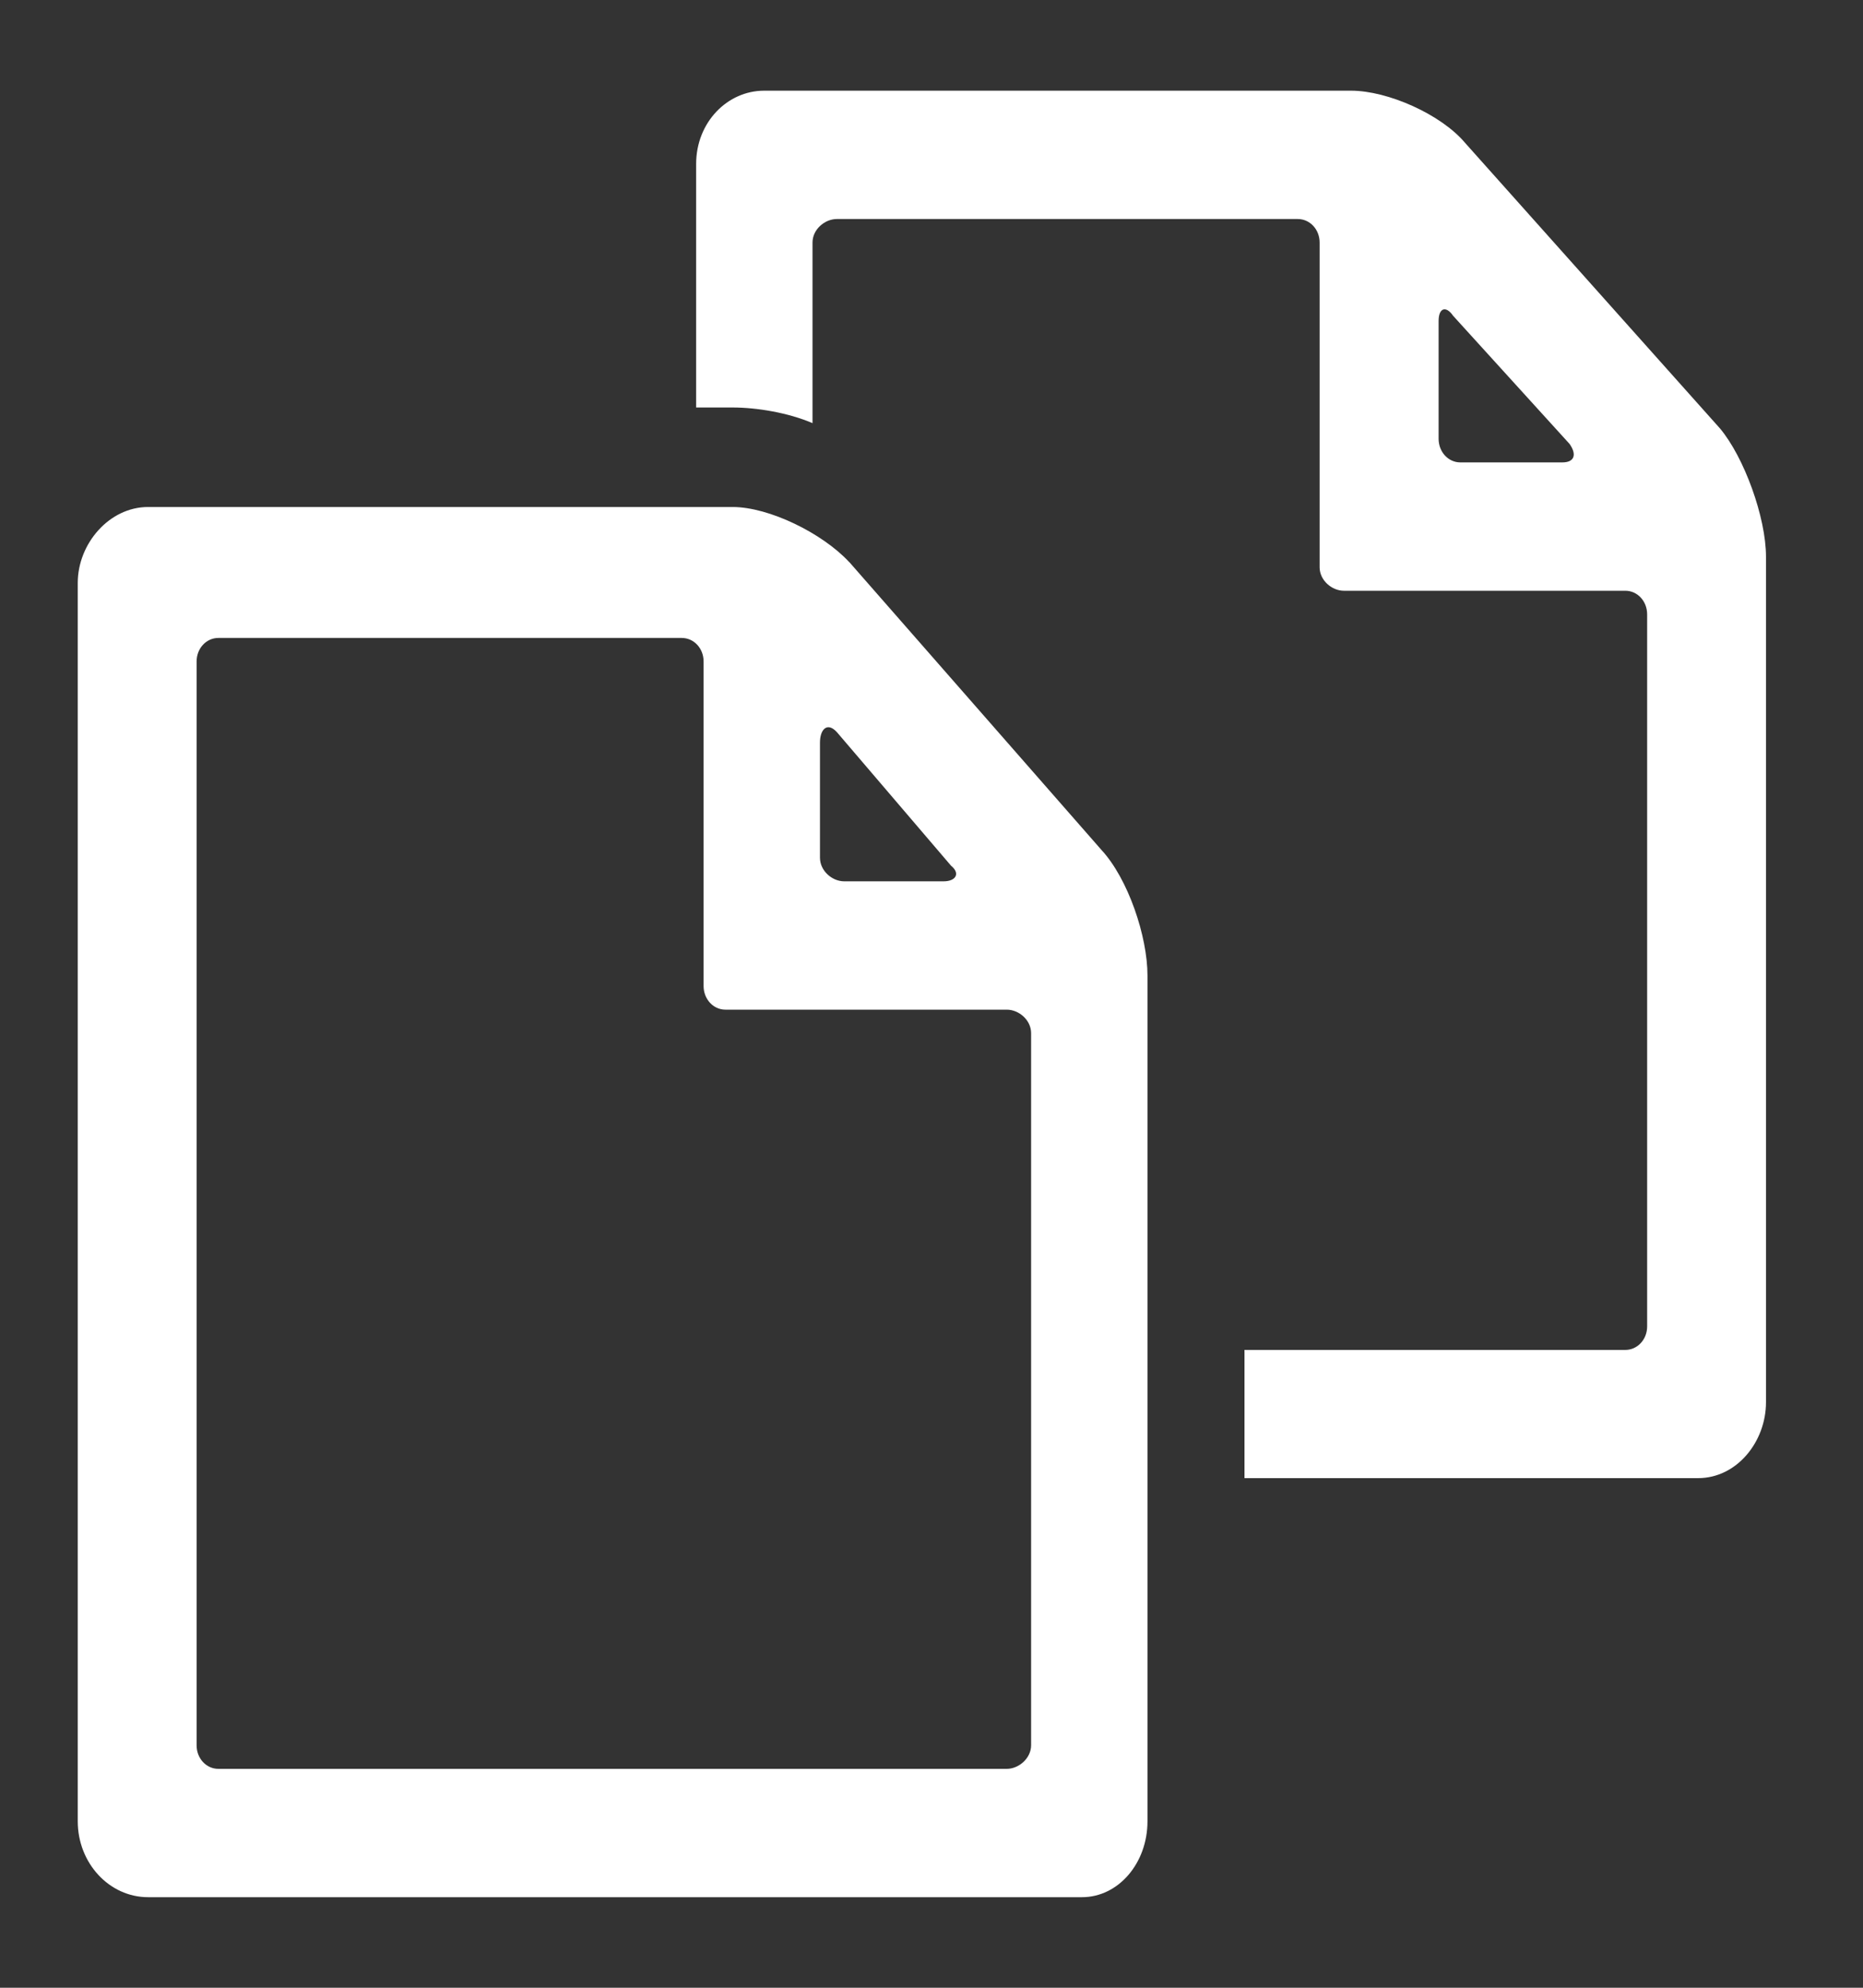 <svg width="15" height="16" viewBox="0 0 15 16" fill="none" xmlns="http://www.w3.org/2000/svg">
<rect x="0" y="0" width="15" height="16" fill="#333333" stroke="none"/>
<path d="M11.797 1.151L13.848 3.448C14.043 3.68 14.219 4.165 14.219 4.481V11.287C14.219 11.604 13.985 11.898 13.672 11.898H10.02V10.866H13.086C13.184 10.866 13.262 10.782 13.262 10.677V4.945C13.262 4.839 13.184 4.755 13.086 4.755H10.82C10.723 4.755 10.625 4.671 10.625 4.566V1.952C10.625 1.847 10.547 1.763 10.449 1.763H6.738C6.64 1.763 6.542 1.847 6.542 1.952V3.406C6.347 3.322 6.093 3.28 5.898 3.28H5.605V1.32C5.605 0.983 5.858 0.73 6.152 0.73H10.879C11.172 0.73 11.602 0.919 11.797 1.151ZM11.758 3.722H12.579C12.677 3.722 12.697 3.659 12.638 3.574L11.7 2.542C11.642 2.458 11.583 2.478 11.583 2.584V3.532C11.583 3.638 11.661 3.722 11.758 3.722ZM6.837 4.523L8.868 6.841C9.083 7.073 9.239 7.537 9.239 7.853V14.66C9.239 14.997 9.005 15.271 8.712 15.271H1.192C0.88 15.271 0.626 14.997 0.626 14.66V4.692C0.626 4.376 0.88 4.081 1.192 4.081H5.899C6.192 4.081 6.622 4.292 6.837 4.524V4.523ZM1.758 14.238H8.106C8.203 14.238 8.302 14.153 8.302 14.048V8.316C8.302 8.211 8.204 8.127 8.106 8.127H5.84C5.743 8.127 5.665 8.042 5.665 7.937V5.324C5.665 5.219 5.587 5.135 5.489 5.135H1.758C1.661 5.135 1.583 5.219 1.583 5.324V14.049C1.583 14.154 1.661 14.238 1.758 14.238ZM7.657 6.968L6.738 5.893C6.66 5.808 6.602 5.872 6.602 5.977V6.904C6.602 7.009 6.699 7.094 6.797 7.094H7.598C7.695 7.094 7.735 7.031 7.657 6.968Z" fill="white"/>
</svg>

